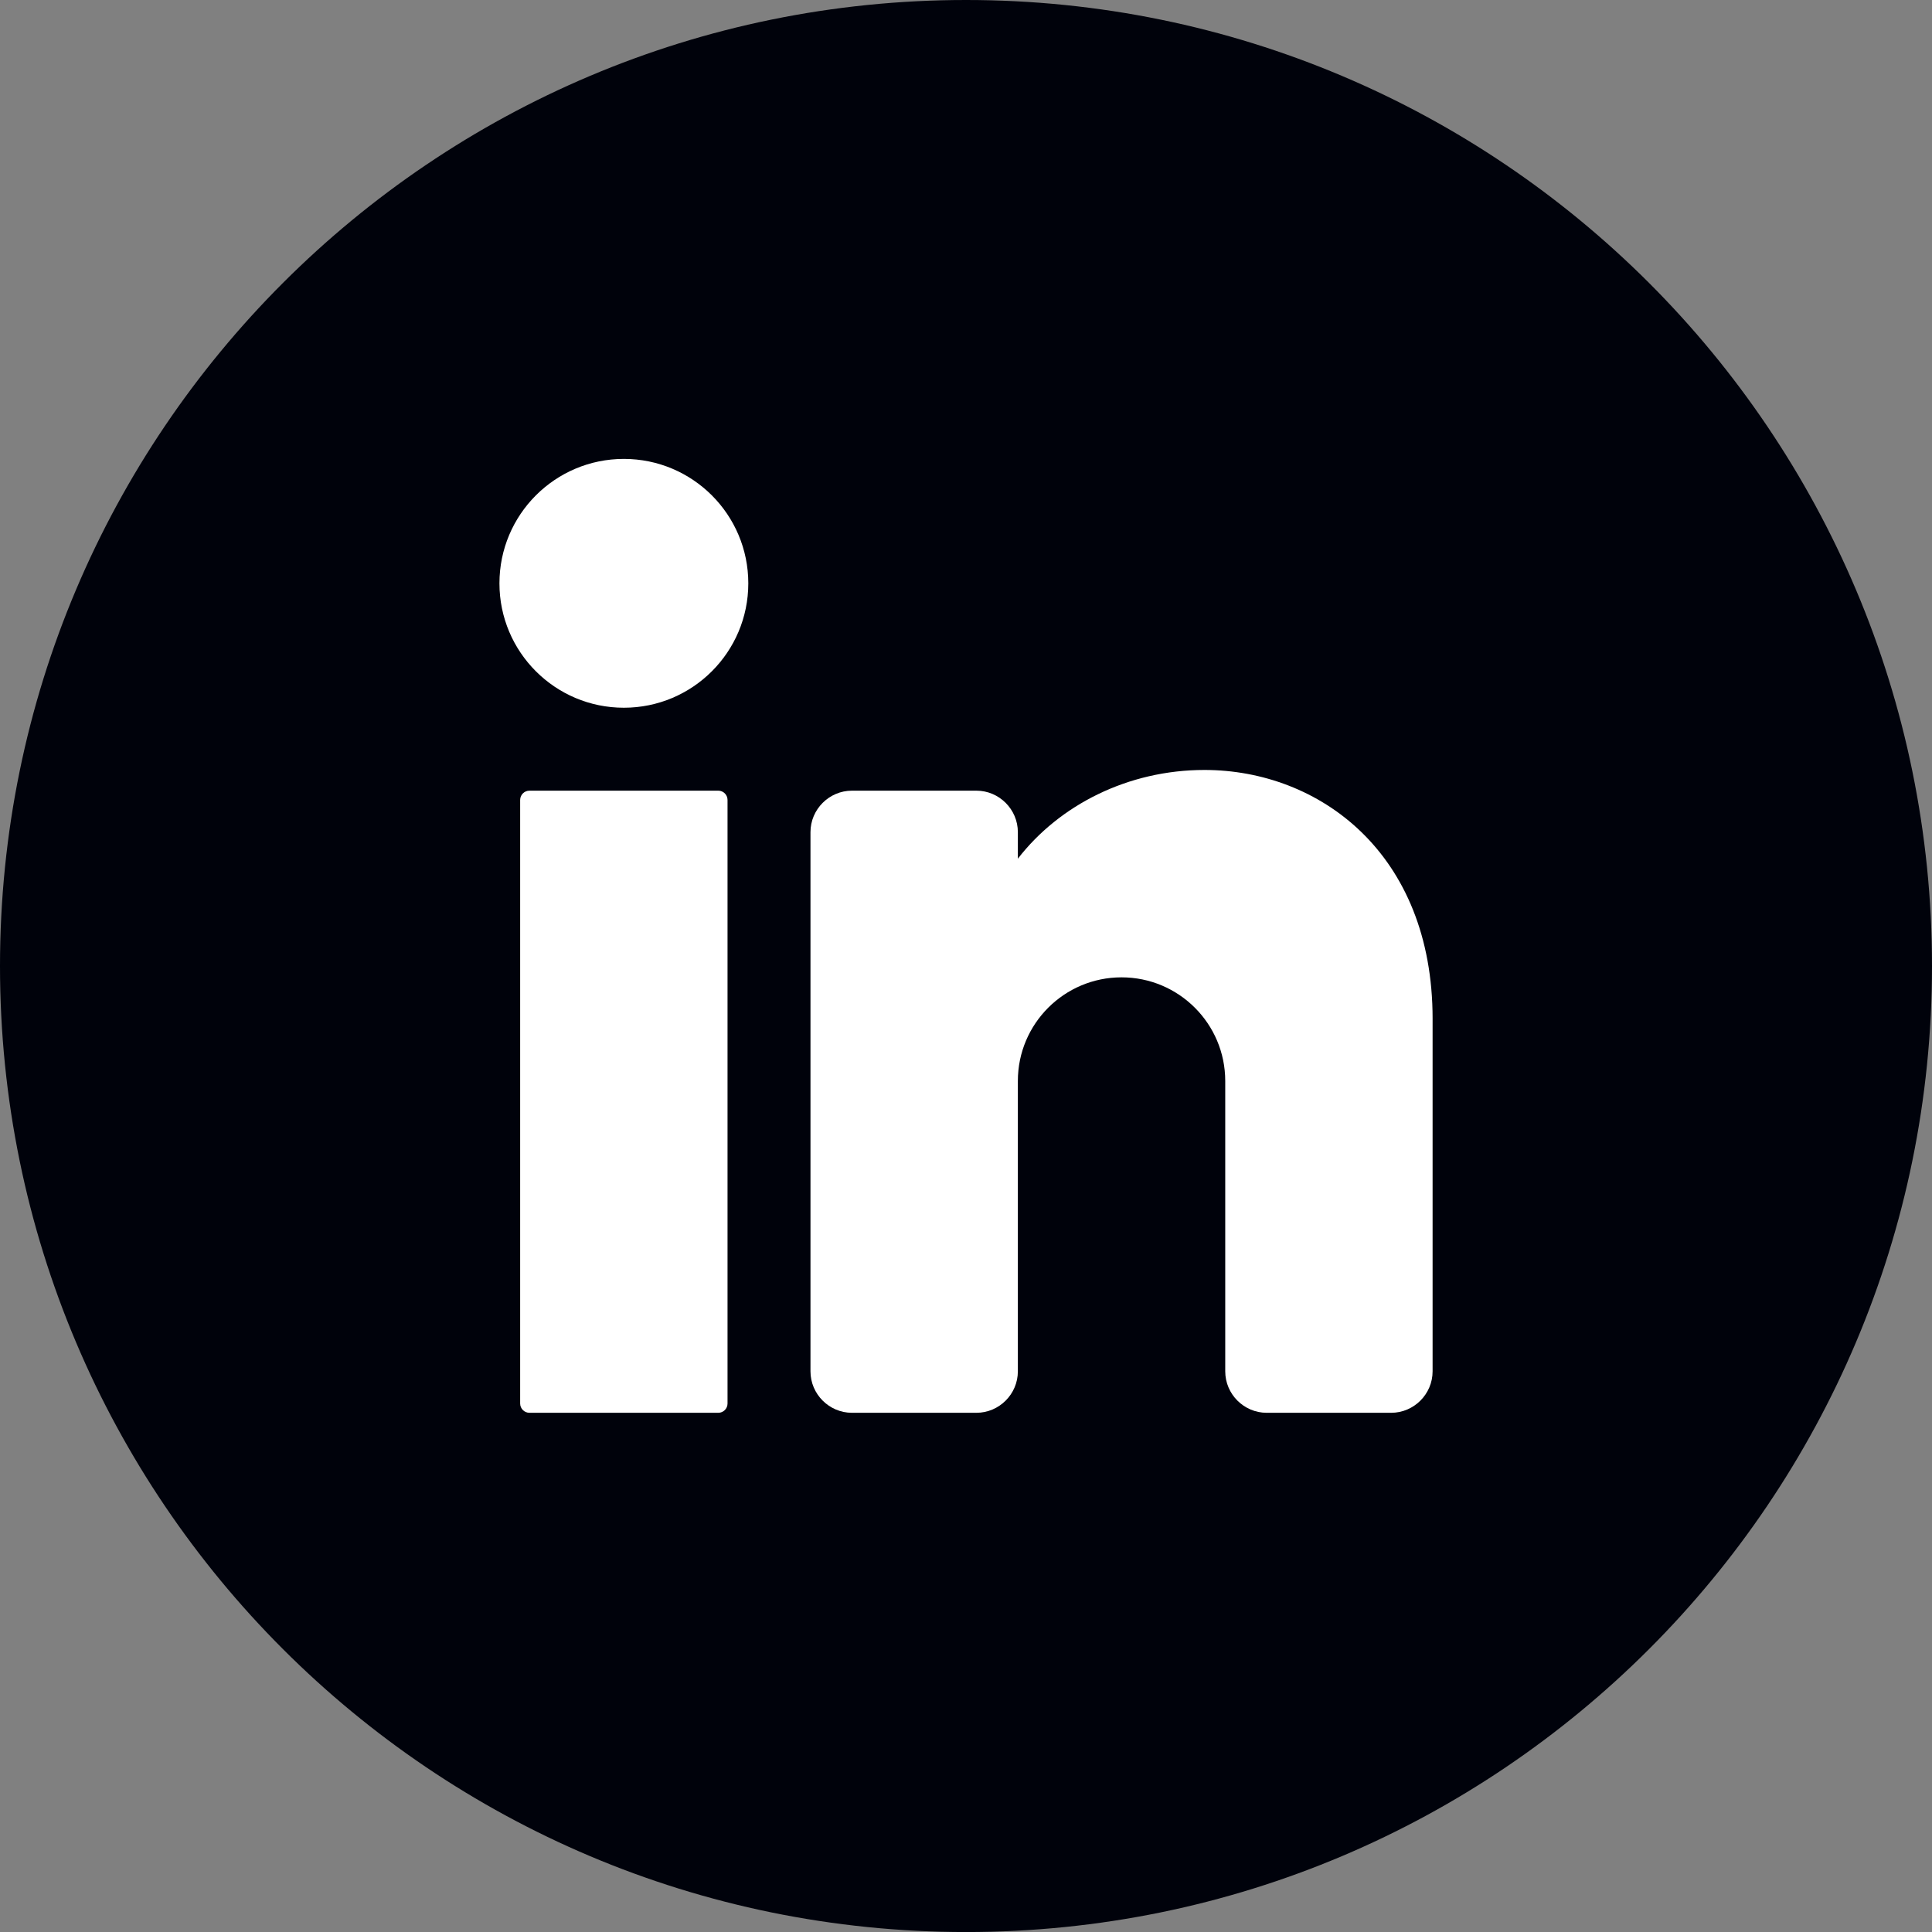 <?xml version="1.0" encoding="UTF-8" standalone="no"?>
<svg xmlns="http://www.w3.org/2000/svg" xmlns:xlink="http://www.w3.org/1999/xlink" xmlns:serif="http://www.serif.com/" width="100%" height="100%" viewBox="0 0 100 100" version="1.1" xml:space="preserve" style="fill-rule:evenodd;clip-rule:evenodd;stroke-linejoin:round;stroke-miterlimit:2;">
  <rect x="0" y="0" width="100" height="100" fill="#808080" stroke="none"/>
  <g>
    <path d="M100,50.001c-0,27.615 -22.386,50.001 -49.999,50.001c-27.615,-0 -50.001,-22.386 -50.001,-50.001c0,-27.615 22.386,-50.001 50.001,-50.001c27.613,0 49.999,22.386 49.999,50.001Z" style="fill:#00020b;fill-rule:nonzero;"></path>
    <path d="M38.732,30.194c-0,3.556 -2.885,6.438 -6.441,6.438c-3.556,-0 -6.44,-2.882 -6.44,-6.438c0,-3.558 2.884,-6.441 6.44,-6.441c3.556,0 6.441,2.883 6.441,6.441Z" style="fill:#fff;fill-rule:nonzero;"></path>
    <path d="M37.179,73.126l-9.775,0c-0.264,0 -0.481,-0.216 -0.481,-0.48l0,-31.24c0,-0.264 0.217,-0.481 0.481,-0.481l9.775,0c0.264,0 0.478,0.217 0.478,0.481l-0,31.24c-0,0.264 -0.214,0.48 -0.478,0.48Z" style="fill:#fff;fill-rule:nonzero;"></path>
    <path d="M74.151,52.734l0,18.245c0,1.181 -0.966,2.147 -2.146,2.147l-6.441,0c-1.18,0 -2.146,-0.966 -2.146,-2.147l-0,-15.027c-0,-2.962 -2.404,-5.365 -5.368,-5.365c-2.963,-0 -5.366,2.403 -5.366,5.365l0,15.027c0,1.181 -0.966,2.147 -2.147,2.147l-6.44,0c-1.18,0 -2.147,-0.966 -2.147,-2.147l0,-27.907c0,-1.18 0.967,-2.147 2.147,-2.147l6.44,0c1.181,0 2.147,0.967 2.147,2.147l0,1.374c2.147,-2.778 5.7,-4.593 9.659,-4.593c5.927,0 11.808,4.294 11.808,12.881Z" style="fill:#fff;fill-rule:nonzero;"></path>
  </g>
</svg>
